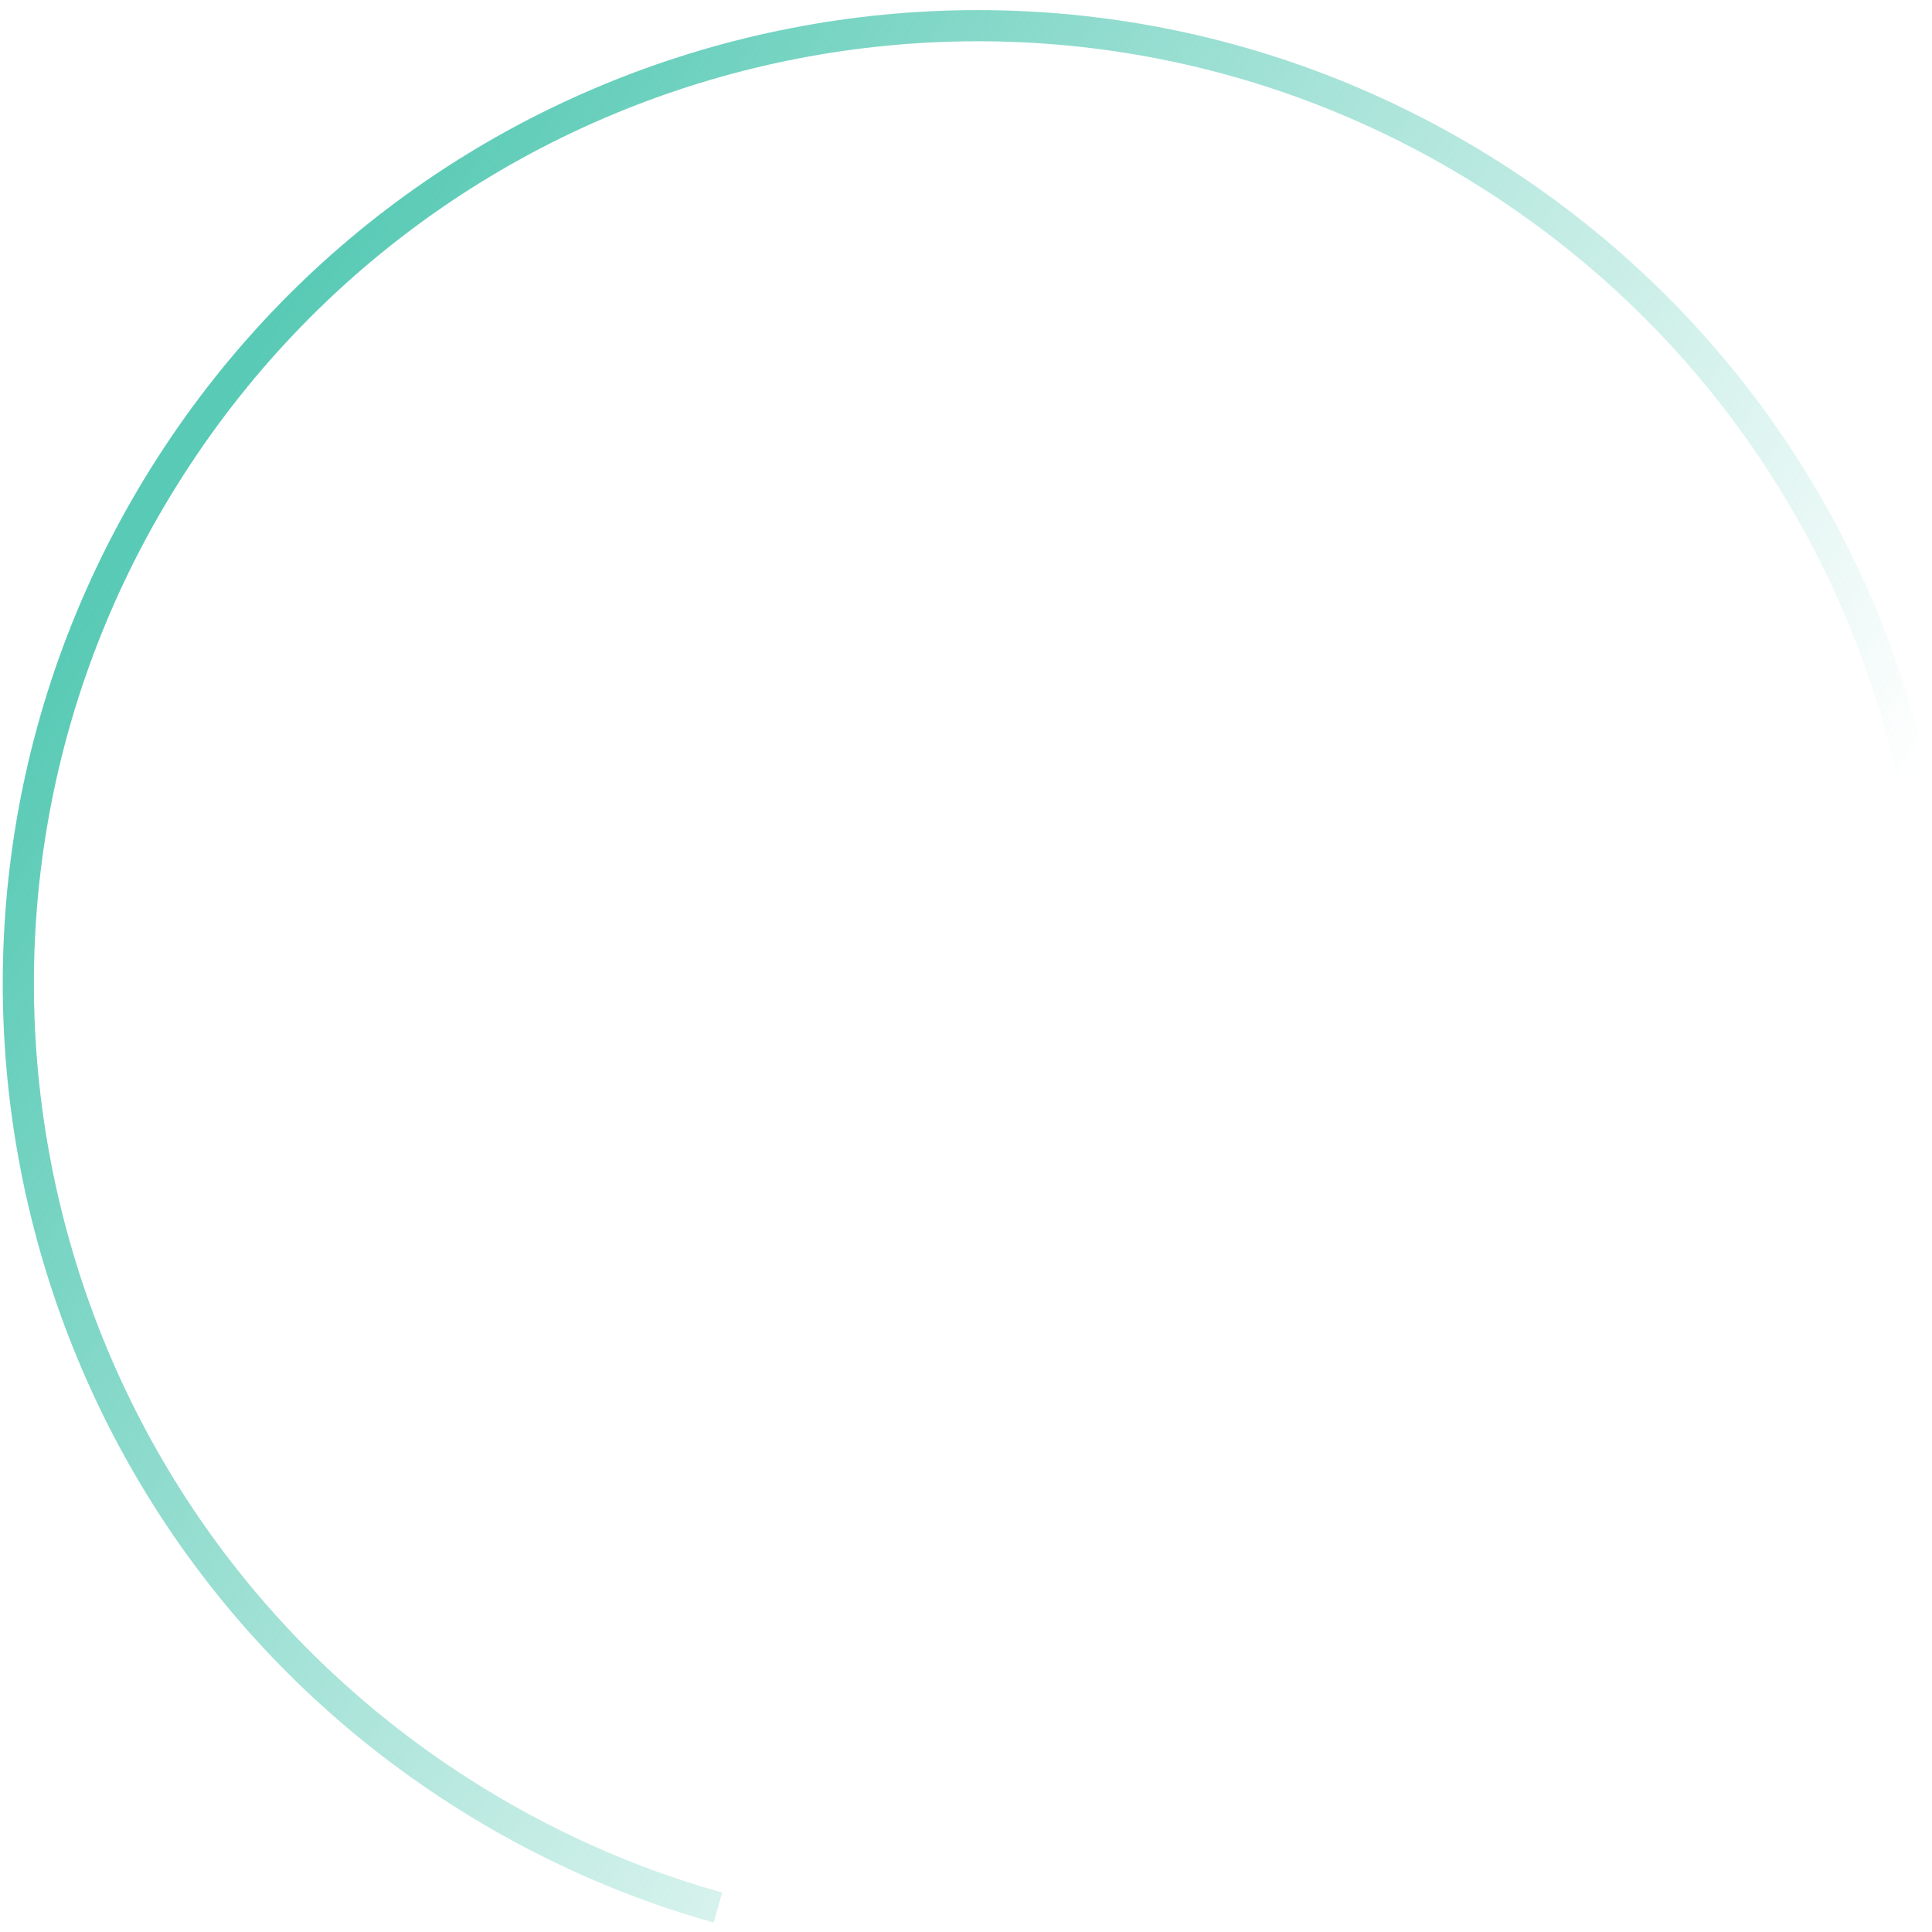 <?xml version="1.0" encoding="UTF-8"?> <svg xmlns="http://www.w3.org/2000/svg" width="186" height="186" viewBox="0 0 186 186" fill="none"> <path d="M69.117 183.651C60.547 181.242 52.184 177.543 44.299 172.494C1.375 145.009 -11.141 87.931 16.344 45.007C43.829 2.083 100.907 -10.432 143.831 17.053C165.341 30.826 179.215 52.031 184.245 75.163" stroke="url(#paint0_linear_383_340)" stroke-width="3"></path> <defs> <linearGradient id="paint0_linear_383_340" x1="16.344" y1="45.007" x2="149.117" y2="130.024" gradientUnits="userSpaceOnUse"> <stop stop-color="#58CAB5"></stop> <stop offset="1" stop-color="#58CAB5" stop-opacity="0"></stop> </linearGradient> </defs> </svg> 